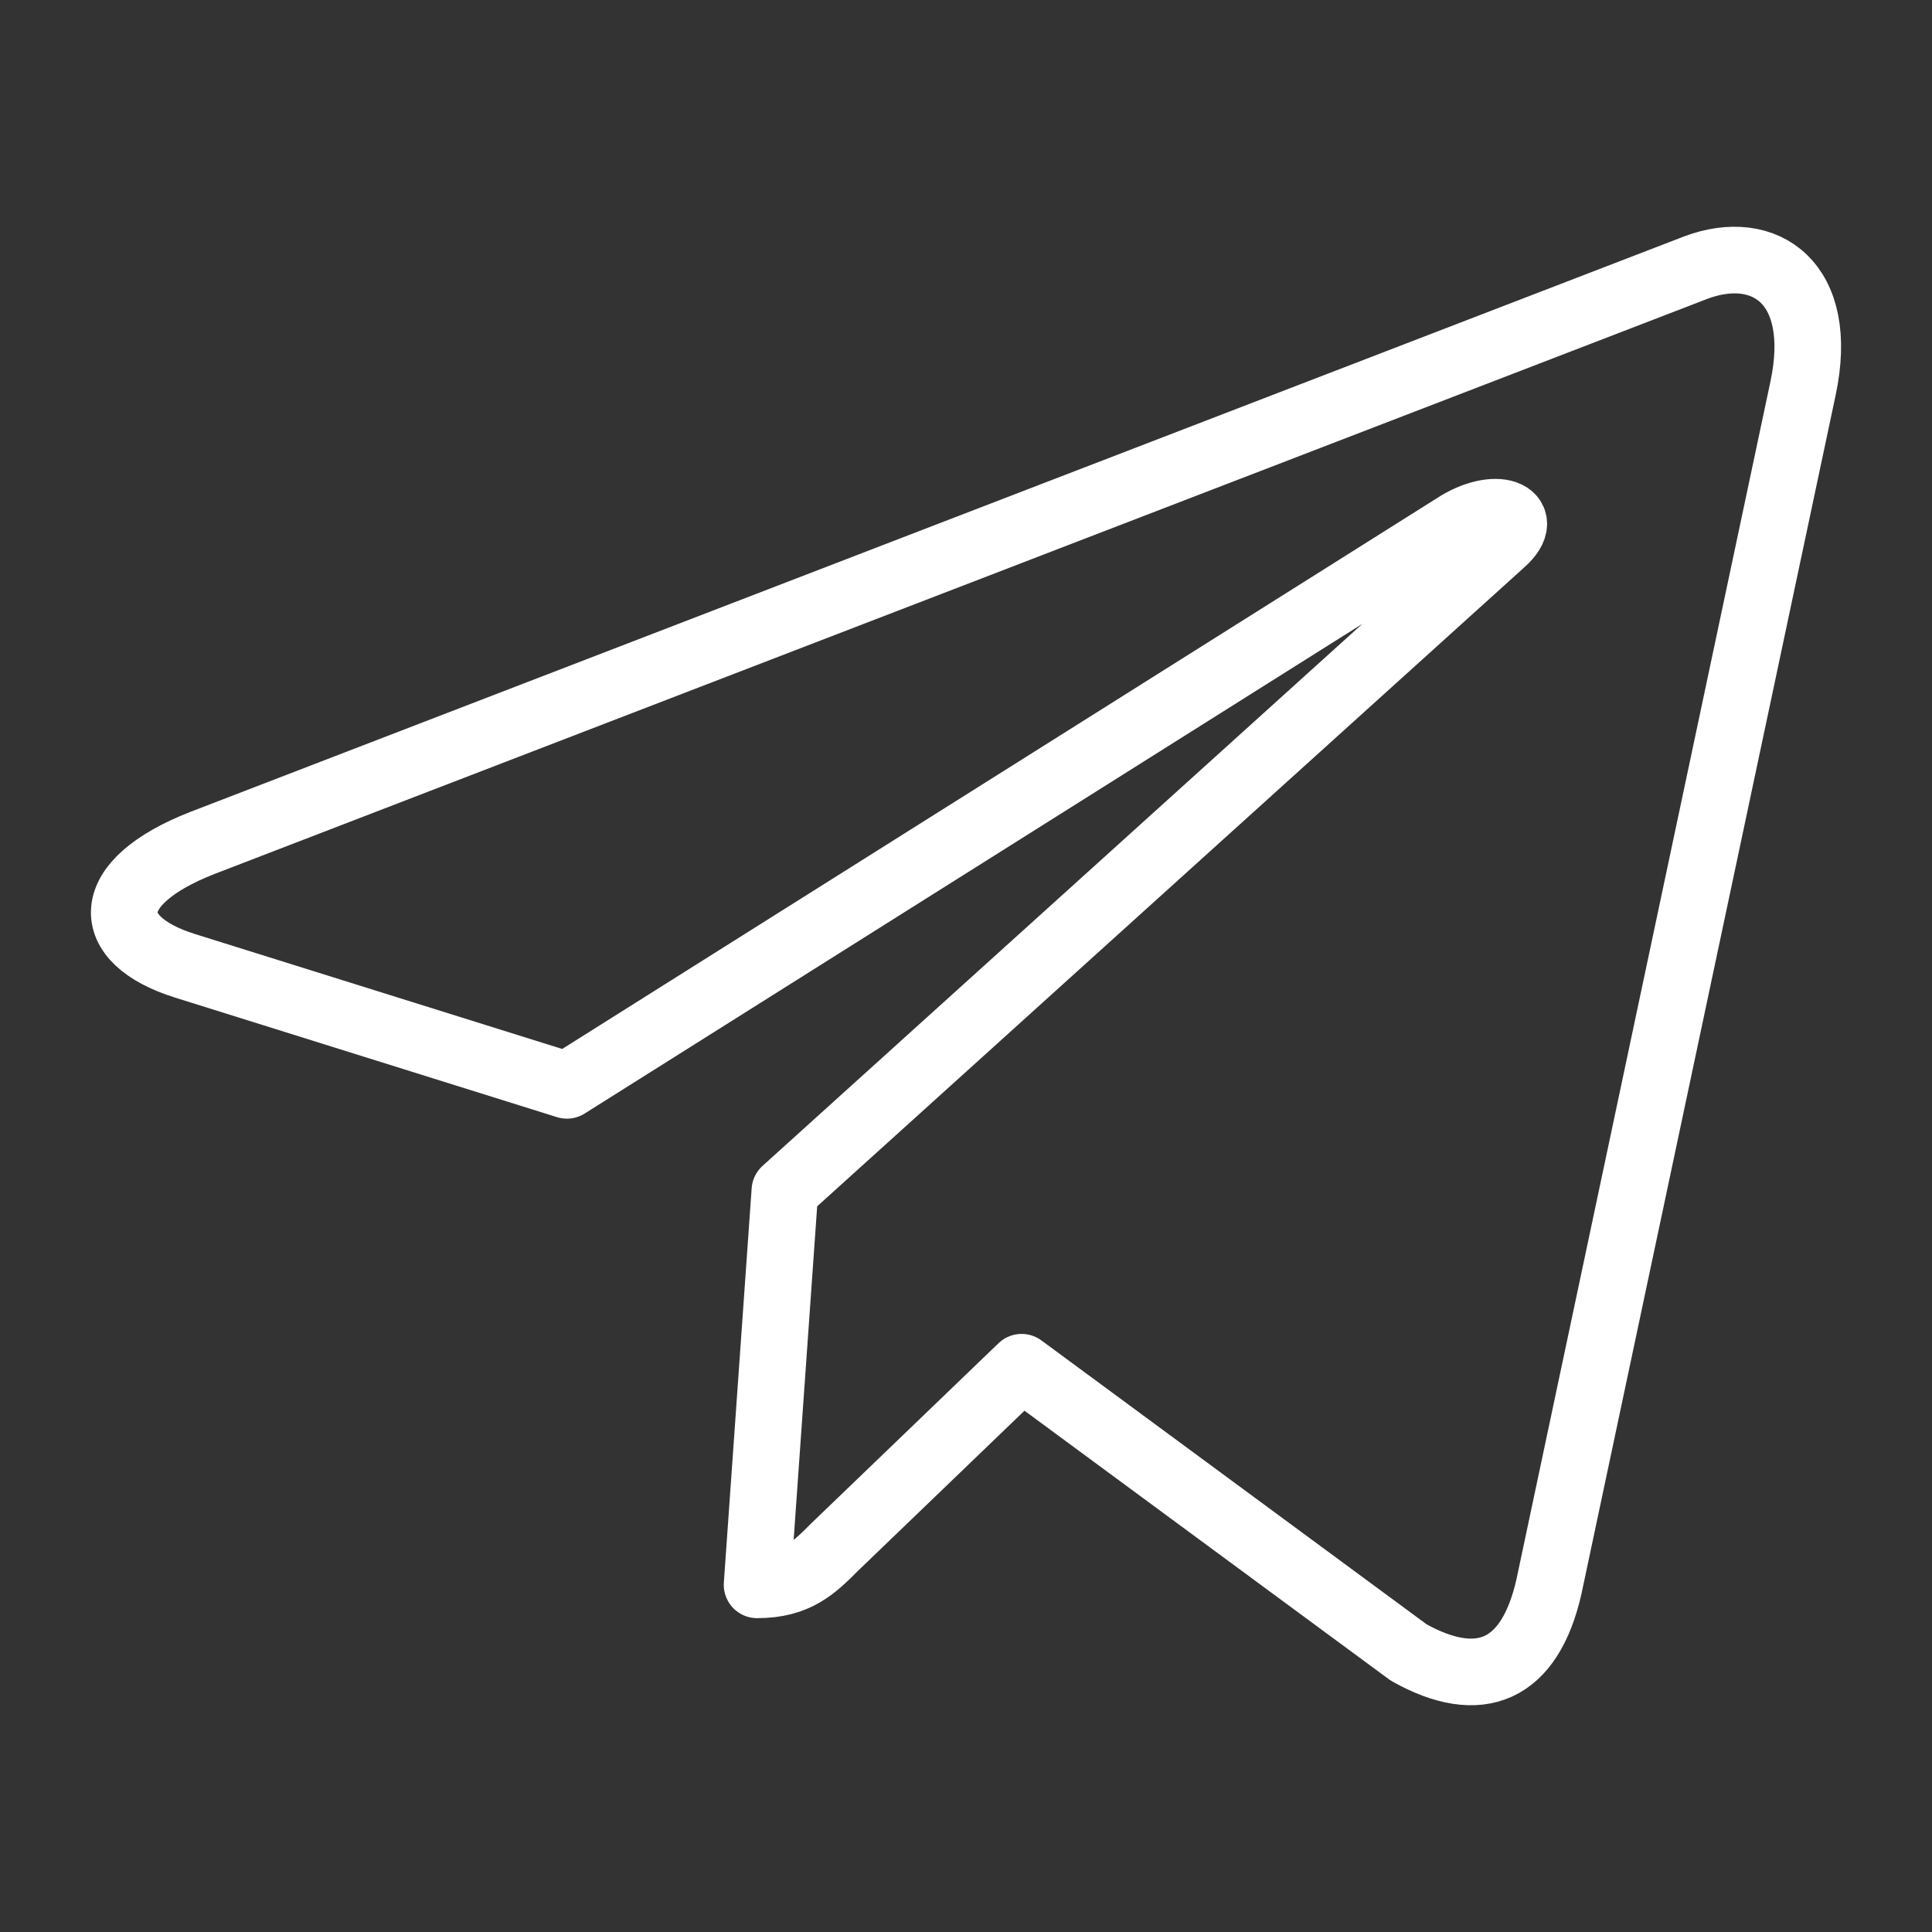 <?xml version="1.0" encoding="UTF-8"?> <svg xmlns="http://www.w3.org/2000/svg" width="58" height="58" viewBox="0 0 58 58" fill="none"><rect x="0" y="0" width="58" height="58" fill="#333333" stroke="none"/> <path d="M54.127 11.666L46.5 47.634C45.924 50.173 44.424 50.804 42.291 49.609L30.67 41.045L25.063 46.438C24.443 47.059 23.924 47.578 22.728 47.578L23.563 35.742L45.101 16.28C46.037 15.445 44.898 14.983 43.645 15.818L17.019 32.583L5.556 28.995C3.062 28.217 3.017 26.502 6.075 25.306L50.911 8.033C52.987 7.254 54.803 8.495 54.127 11.666Z" stroke="white" stroke-width="2" stroke-miterlimit="10" stroke-linecap="round" stroke-linejoin="round"></path> </svg> 